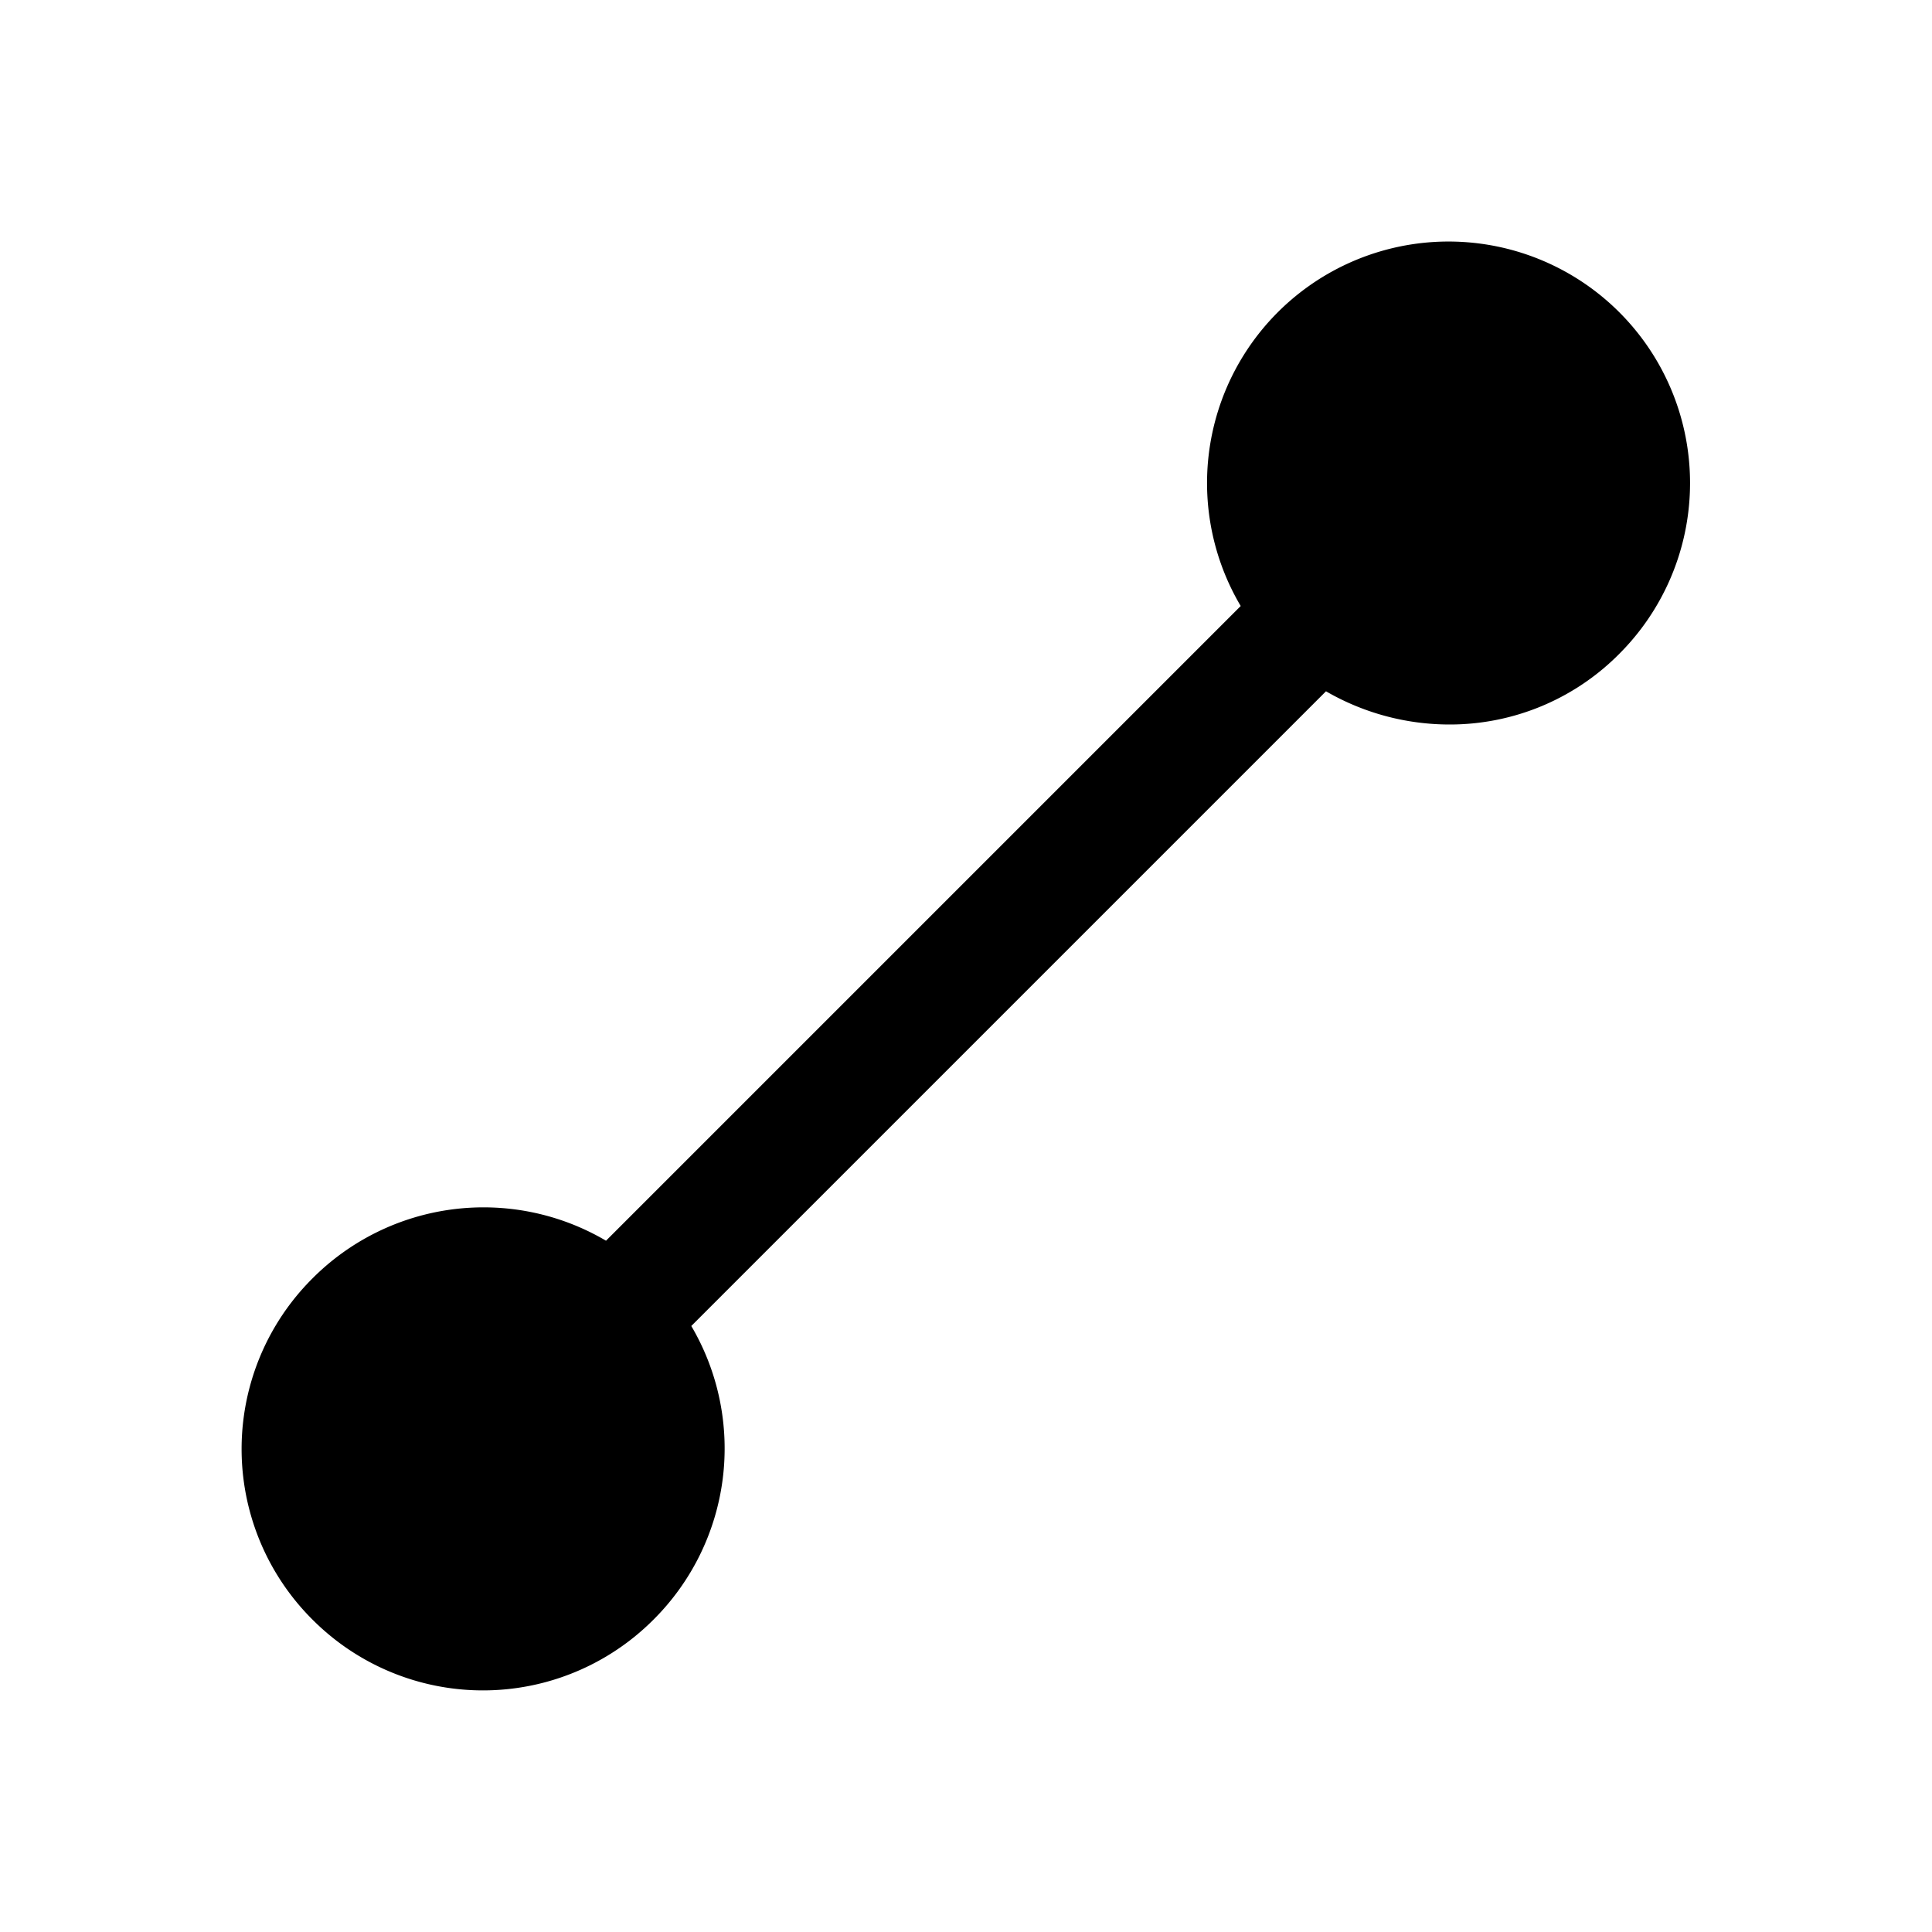 <svg xmlns="http://www.w3.org/2000/svg" viewBox="0 0 256 256"><rect width="256" height="256" fill="none"/><path d="M214.6,86.6A31.6,31.6,0,0,1,192,96a32.7,32.7,0,0,1-16.3-4.4L91.6,175.7a32,32,0,0,1-5,38.9,31.9,31.9,0,0,1-45.2,0,31.9,31.9,0,0,1,0-45.2h0a32,32,0,0,1,38.9-5l84.1-84.1a32,32,0,1,1,50.2,6.3Z"/></svg>